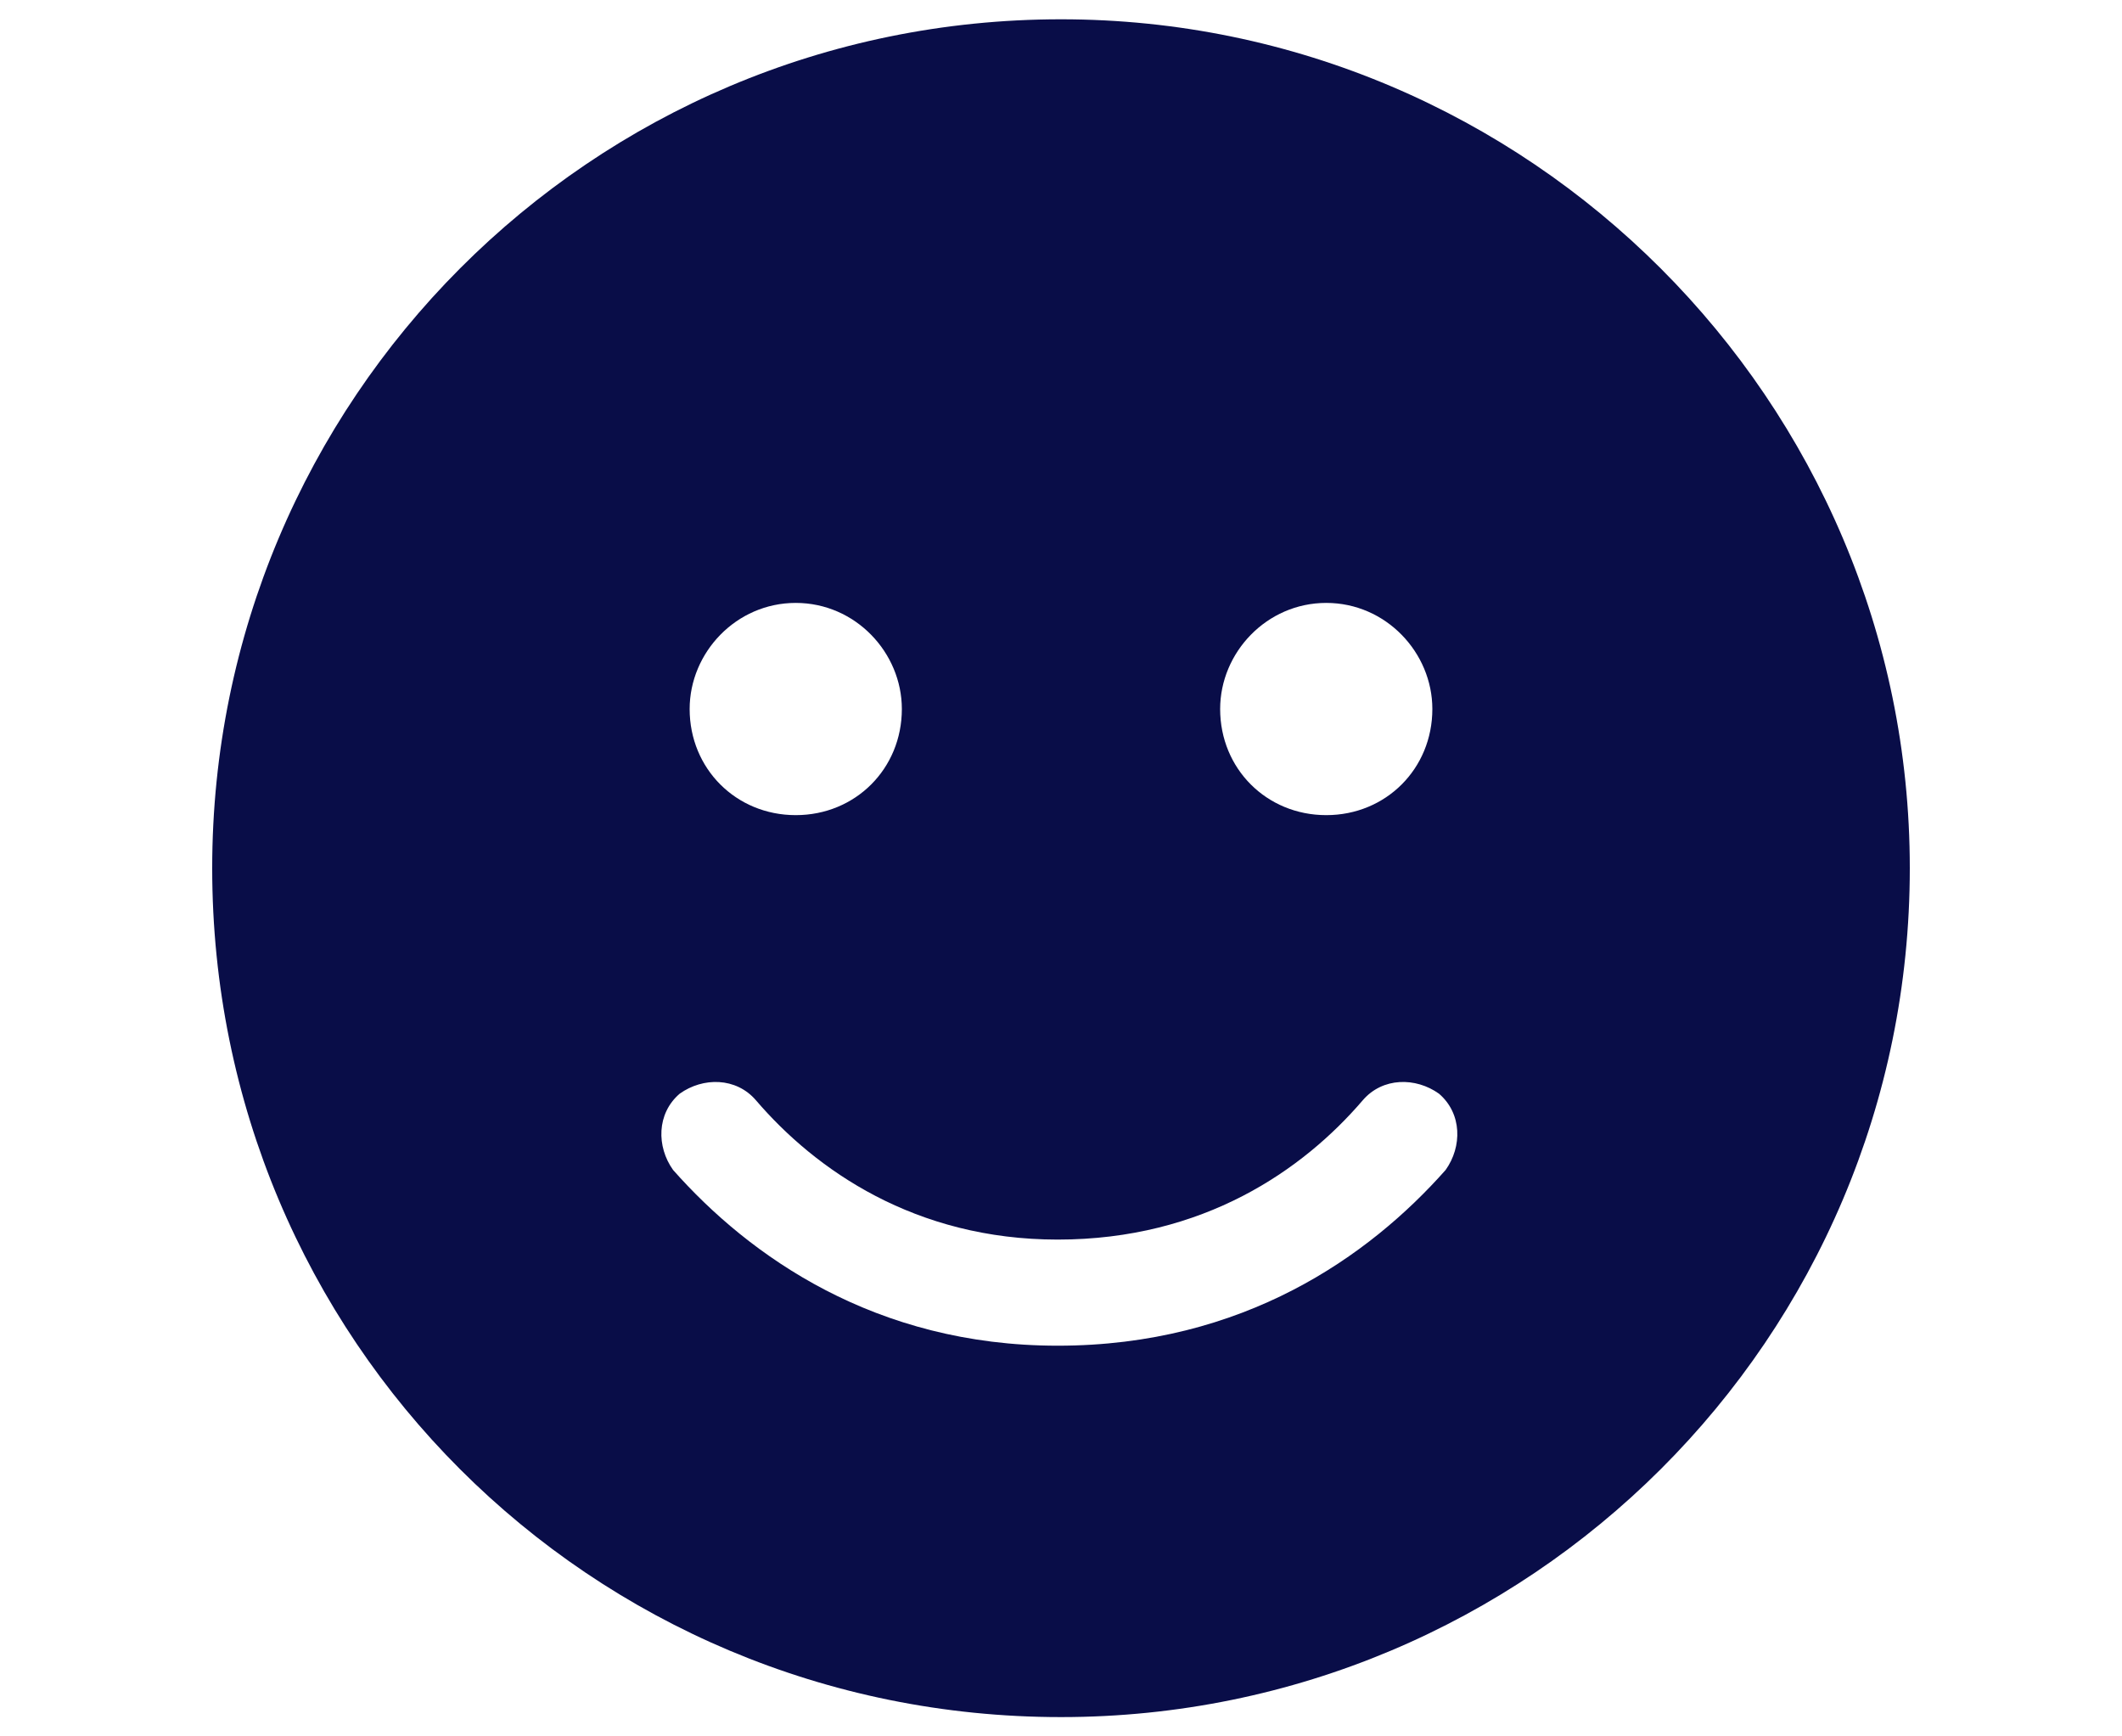 <svg width="110" height="90" viewBox="0 0 110 90" fill="none" xmlns="http://www.w3.org/2000/svg">
<g clip-path="url(#clip0_4527_1773)">
<path d="M11 45C11 20.766 30.594 1 55 1C79.234 1 99 20.766 99 45C99 69.406 79.234 89 55 89C30.594 89 11 69.406 11 45ZM39.188 57.031C38.156 55.828 36.438 55.828 35.234 56.688C34.031 57.719 34.031 59.438 34.891 60.641C38.844 65.109 45.375 69.75 54.828 69.75C64.453 69.75 70.984 65.109 74.938 60.641C75.797 59.438 75.797 57.719 74.594 56.688C73.391 55.828 71.672 55.828 70.641 57.031C67.547 60.641 62.391 64.25 54.828 64.25C47.438 64.25 42.281 60.641 39.188 57.031ZM41.25 31.25C38.156 31.25 35.75 33.828 35.75 36.75C35.75 39.844 38.156 42.25 41.25 42.25C44.344 42.25 46.75 39.844 46.75 36.75C46.75 33.828 44.344 31.25 41.25 31.25ZM68.75 42.25C71.844 42.25 74.25 39.844 74.25 36.75C74.25 33.828 71.844 31.25 68.75 31.25C65.656 31.25 63.25 33.828 63.25 36.75C63.25 39.844 65.656 42.25 68.75 42.25Z" fill="#090D48"/>
</g>
<defs>
<clipPath id="clip0_4527_1773">
<rect width="110" height="90" fill="white"/>
</clipPath>
</defs>
</svg>
